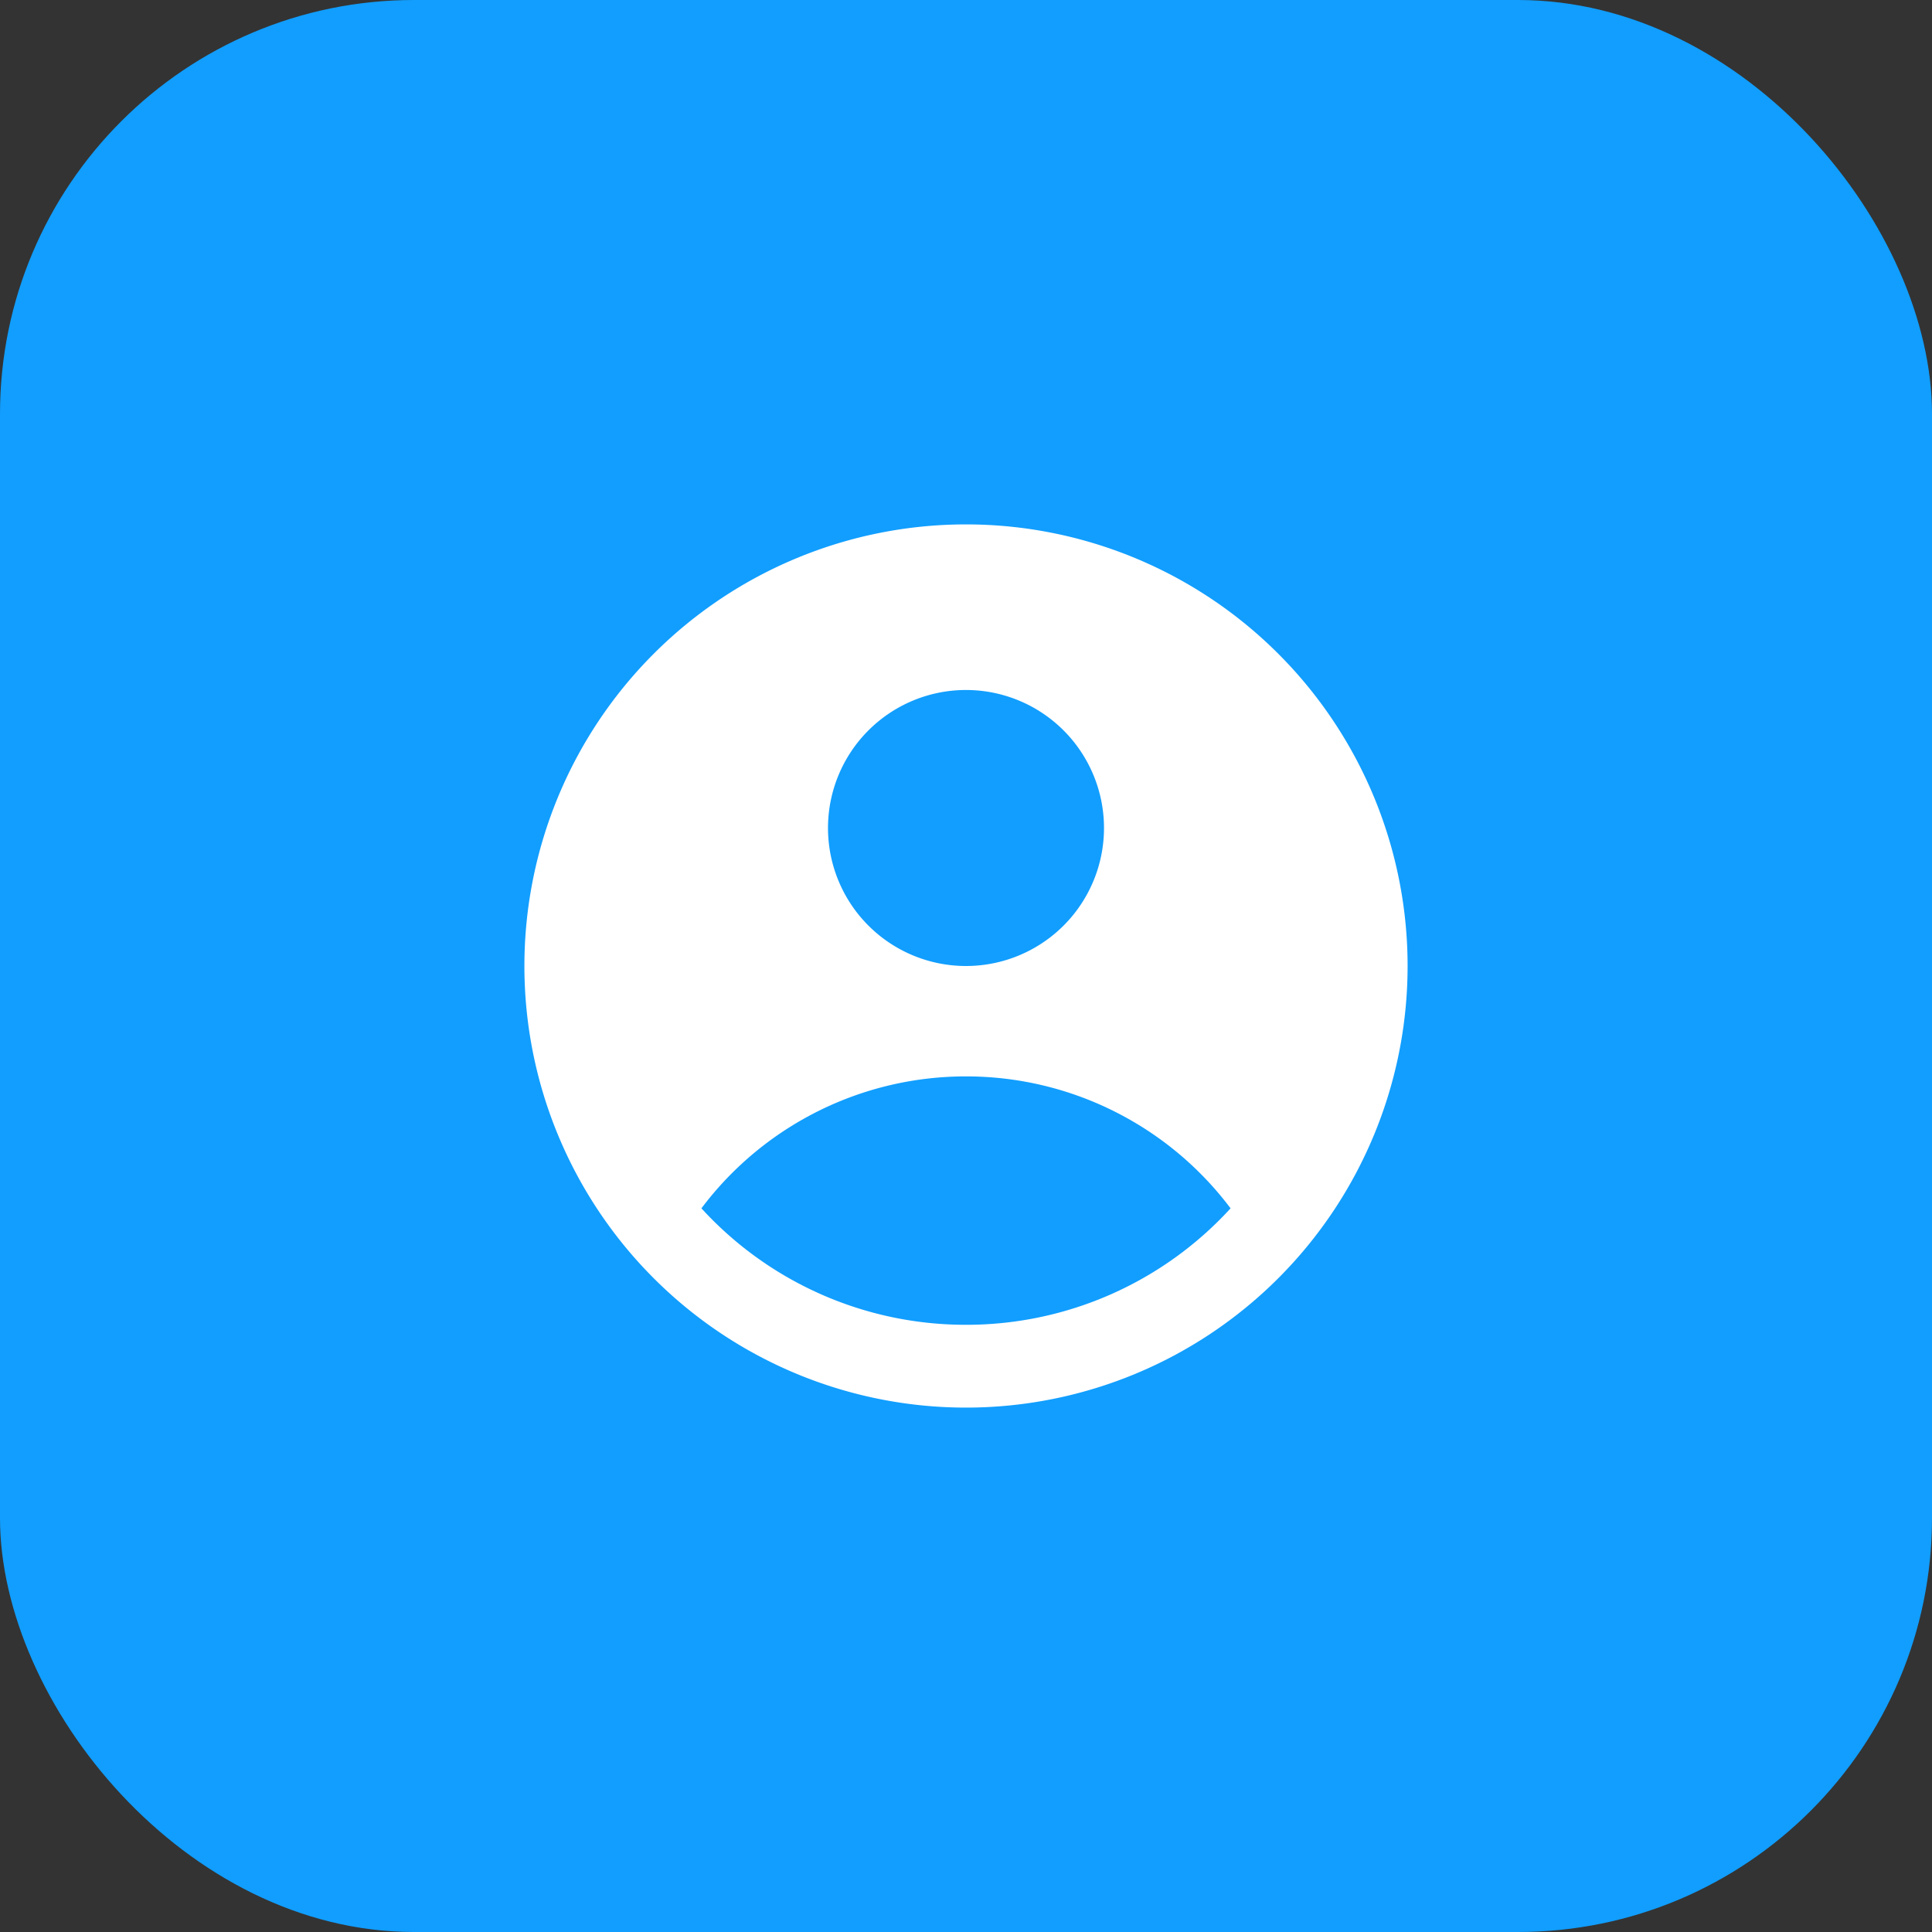 <svg width="56" height="56" viewBox="0 0 56 56" fill="none" xmlns="http://www.w3.org/2000/svg">
  <rect x="0" y="0" width="56" height="56" fill="#333333" stroke="none"/>
  <rect width="56" height="56" rx="12" fill="#119eff" />
  <g transform="translate(12, 12) scale(1.6)">
    <path fill="white" fill-rule="evenodd" d="M18 10a8 8 0 1 1-16 0 8 8 0 0 1 16 0Zm-5.5-2.5a2.5 2.5 0 1 1-5 0 2.5 2.5 0 0 1 5 0ZM10 12a5.99 5.99 0 0 0-4.793 2.39A6.483 6.483 0 0 0 10 16.5a6.483 6.483 0 0 0 4.793-2.11A5.99 5.99 0 0 0 10 12Z" clip-rule="evenodd"/>
  </g>
</svg>
